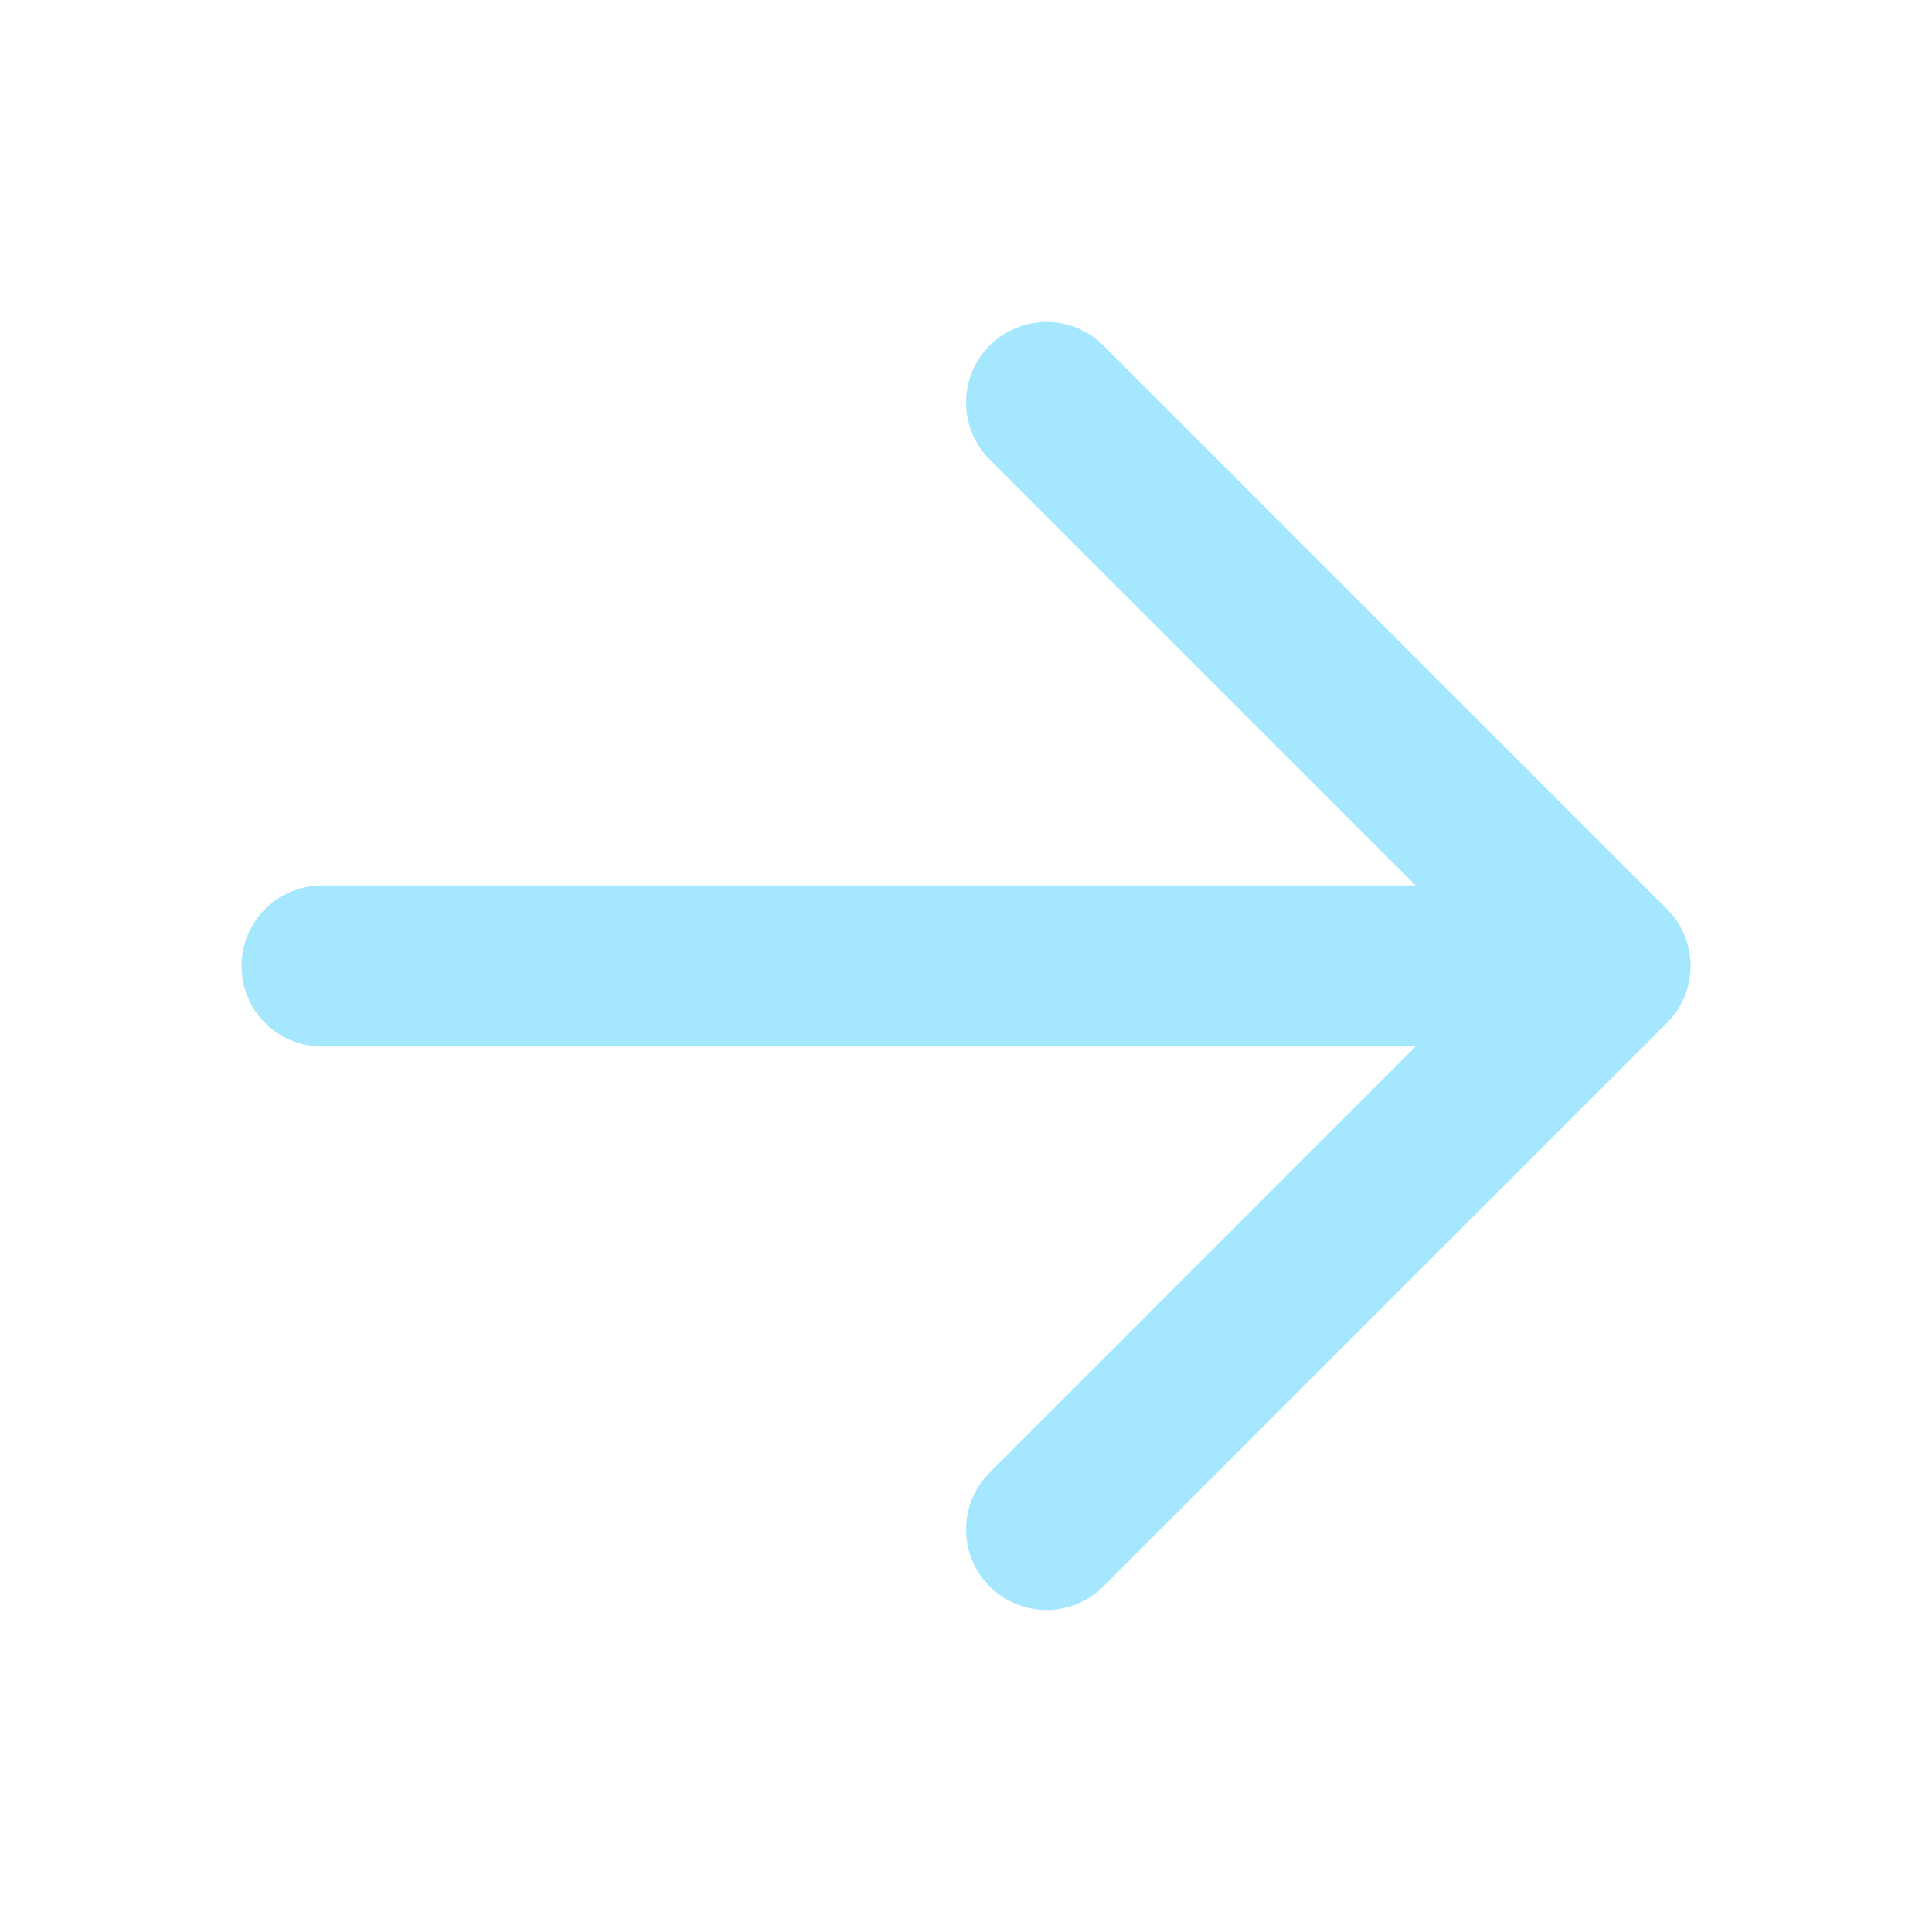 <svg width="34" height="34" viewBox="0 0 34 34" fill="none" xmlns="http://www.w3.org/2000/svg">
<path fill-rule="evenodd" clip-rule="evenodd" d="M17.415 6.081C17.968 5.528 18.865 5.528 19.418 6.081L29.335 15.998C29.888 16.551 29.888 17.448 29.335 18.002L19.418 27.918C18.865 28.471 17.968 28.471 17.415 27.918C16.862 27.365 16.862 26.468 17.415 25.915L24.913 18.416H5.667C4.884 18.416 4.25 17.782 4.25 17C4.25 16.217 4.884 15.583 5.667 15.583H24.913L17.415 8.085C16.862 7.532 16.862 6.635 17.415 6.081Z" fill="#A5E7FF"/>
</svg>
